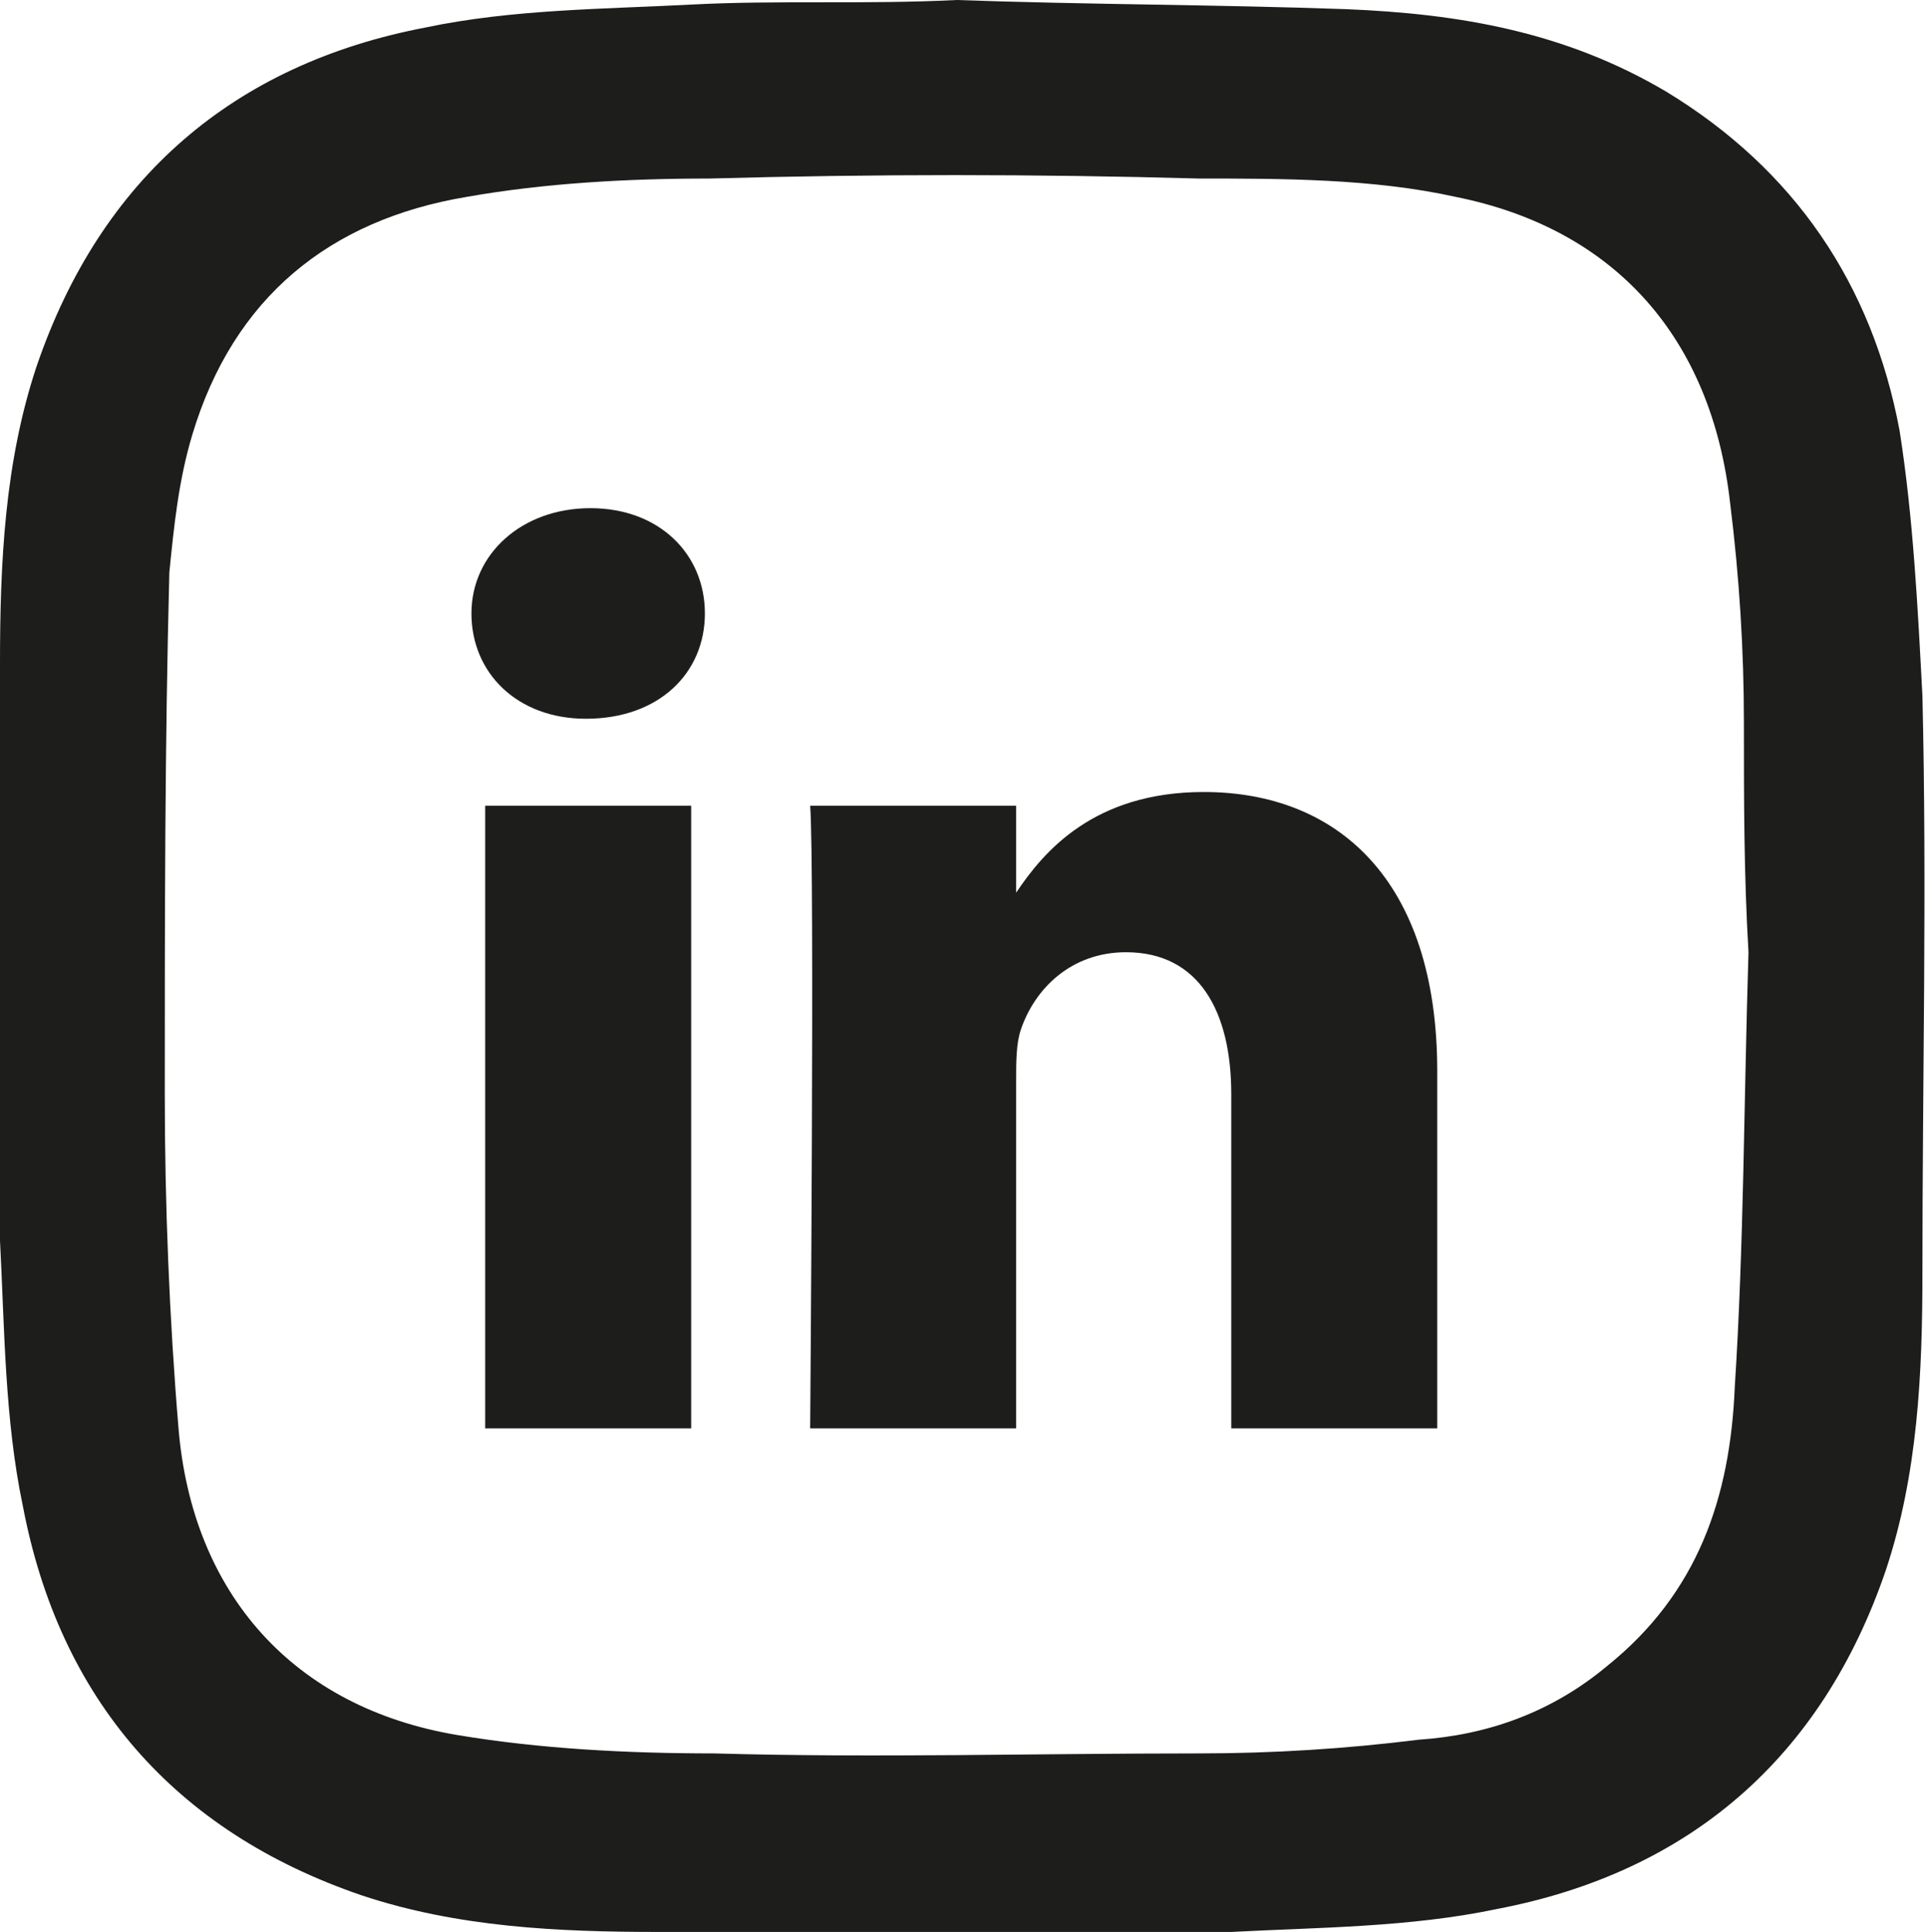 <?xml version="1.0" encoding="utf-8"?>
<!-- Generator: Adobe Illustrator 26.4.1, SVG Export Plug-In . SVG Version: 6.00 Build 0)  -->
<svg version="1.1" id="Camada_1" xmlns="http://www.w3.org/2000/svg" xmlns:xlink="http://www.w3.org/1999/xlink" x="0px" y="0px"
	 viewBox="0 0 42.1 42.2" style="enable-background:new 0 0 42.1 42.2;" xml:space="preserve">
<style type="text/css">
	.st0{fill:#1D1D1B;}
</style>
<g>
	<g>
		<path class="st0" d="M31.4,23.4v7.8h-4.5v-7.3c0-1.8-0.7-3.1-2.3-3.1c-1.2,0-2,0.8-2.3,1.7c-0.1,0.3-0.1,0.7-0.1,1.1v7.6h-4.5
			c0,0,0.1-12.3,0-13.6h4.5v1.9l0,0l0,0l0,0c0.6-0.9,1.7-2.2,4.1-2.2C29.2,17.3,31.4,19.2,31.4,23.4L31.4,23.4z M12.9,11.1
			c-1.5,0-2.6,1-2.6,2.3s1,2.3,2.5,2.3l0,0c1.6,0,2.6-1,2.6-2.3S14.4,11.1,12.9,11.1L12.9,11.1z M10.6,31.2h4.5V17.6h-4.5V31.2z"/>
	</g>
	<path class="st0" d="M20.9,0c2.8,0.1,5.7,0.1,8.5,0.2c2.5,0.1,4.8,0.5,7,1.8c2.8,1.7,4.5,4.2,5.1,7.4c0.3,1.9,0.4,3.9,0.5,5.8
		c0.1,4.2,0,8.4,0,12.6c0,2.2-0.1,4.4-0.8,6.5c-1.4,4.1-4.3,6.6-8.5,7.4c-1.9,0.4-3.9,0.4-5.8,0.5c-4.2,0.1-8.3,0-12.5,0
		c-2.2,0-4.4-0.1-6.5-0.8c-4.1-1.4-6.6-4.3-7.4-8.5C0.1,31,0.1,29,0,27.1c-0.1-4.2,0-8.4,0-12.6c0-2.2,0.1-4.4,0.8-6.5
		c1.4-4.1,4.3-6.6,8.5-7.4c1.9-0.4,3.9-0.4,5.8-0.5S18.9,0.1,20.9,0C20.9,0.1,20.9,0.1,20.9,0z M38.2,20.8
		C38.2,20.8,38.1,20.8,38.2,20.8c-0.1-1.7-0.1-3.3-0.1-5c0-1.6-0.1-3.2-0.3-4.8c-0.4-3.6-2.5-6-6-6.7C30,3.9,28,3.9,26.2,3.9
		c-3.6-0.1-7.1-0.1-10.7,0c-1.8,0-3.6,0.1-5.3,0.4c-3,0.5-5.1,2.2-6,5.2c-0.3,1-0.4,2-0.5,3c-0.1,3.8-0.1,7.6-0.1,11.4
		c0,2.4,0.1,4.9,0.3,7.3c0.3,3.6,2.5,6.1,6.1,6.7c1.8,0.3,3.7,0.4,5.6,0.4c3.5,0.1,7,0,10.6,0c1.6,0,3.2-0.1,4.8-0.3
		c1.5-0.1,2.9-0.6,4.1-1.6c2-1.6,2.7-3.7,2.8-6.1C38.1,27.2,38.1,24,38.2,20.8z"/>
</g>
</svg>
